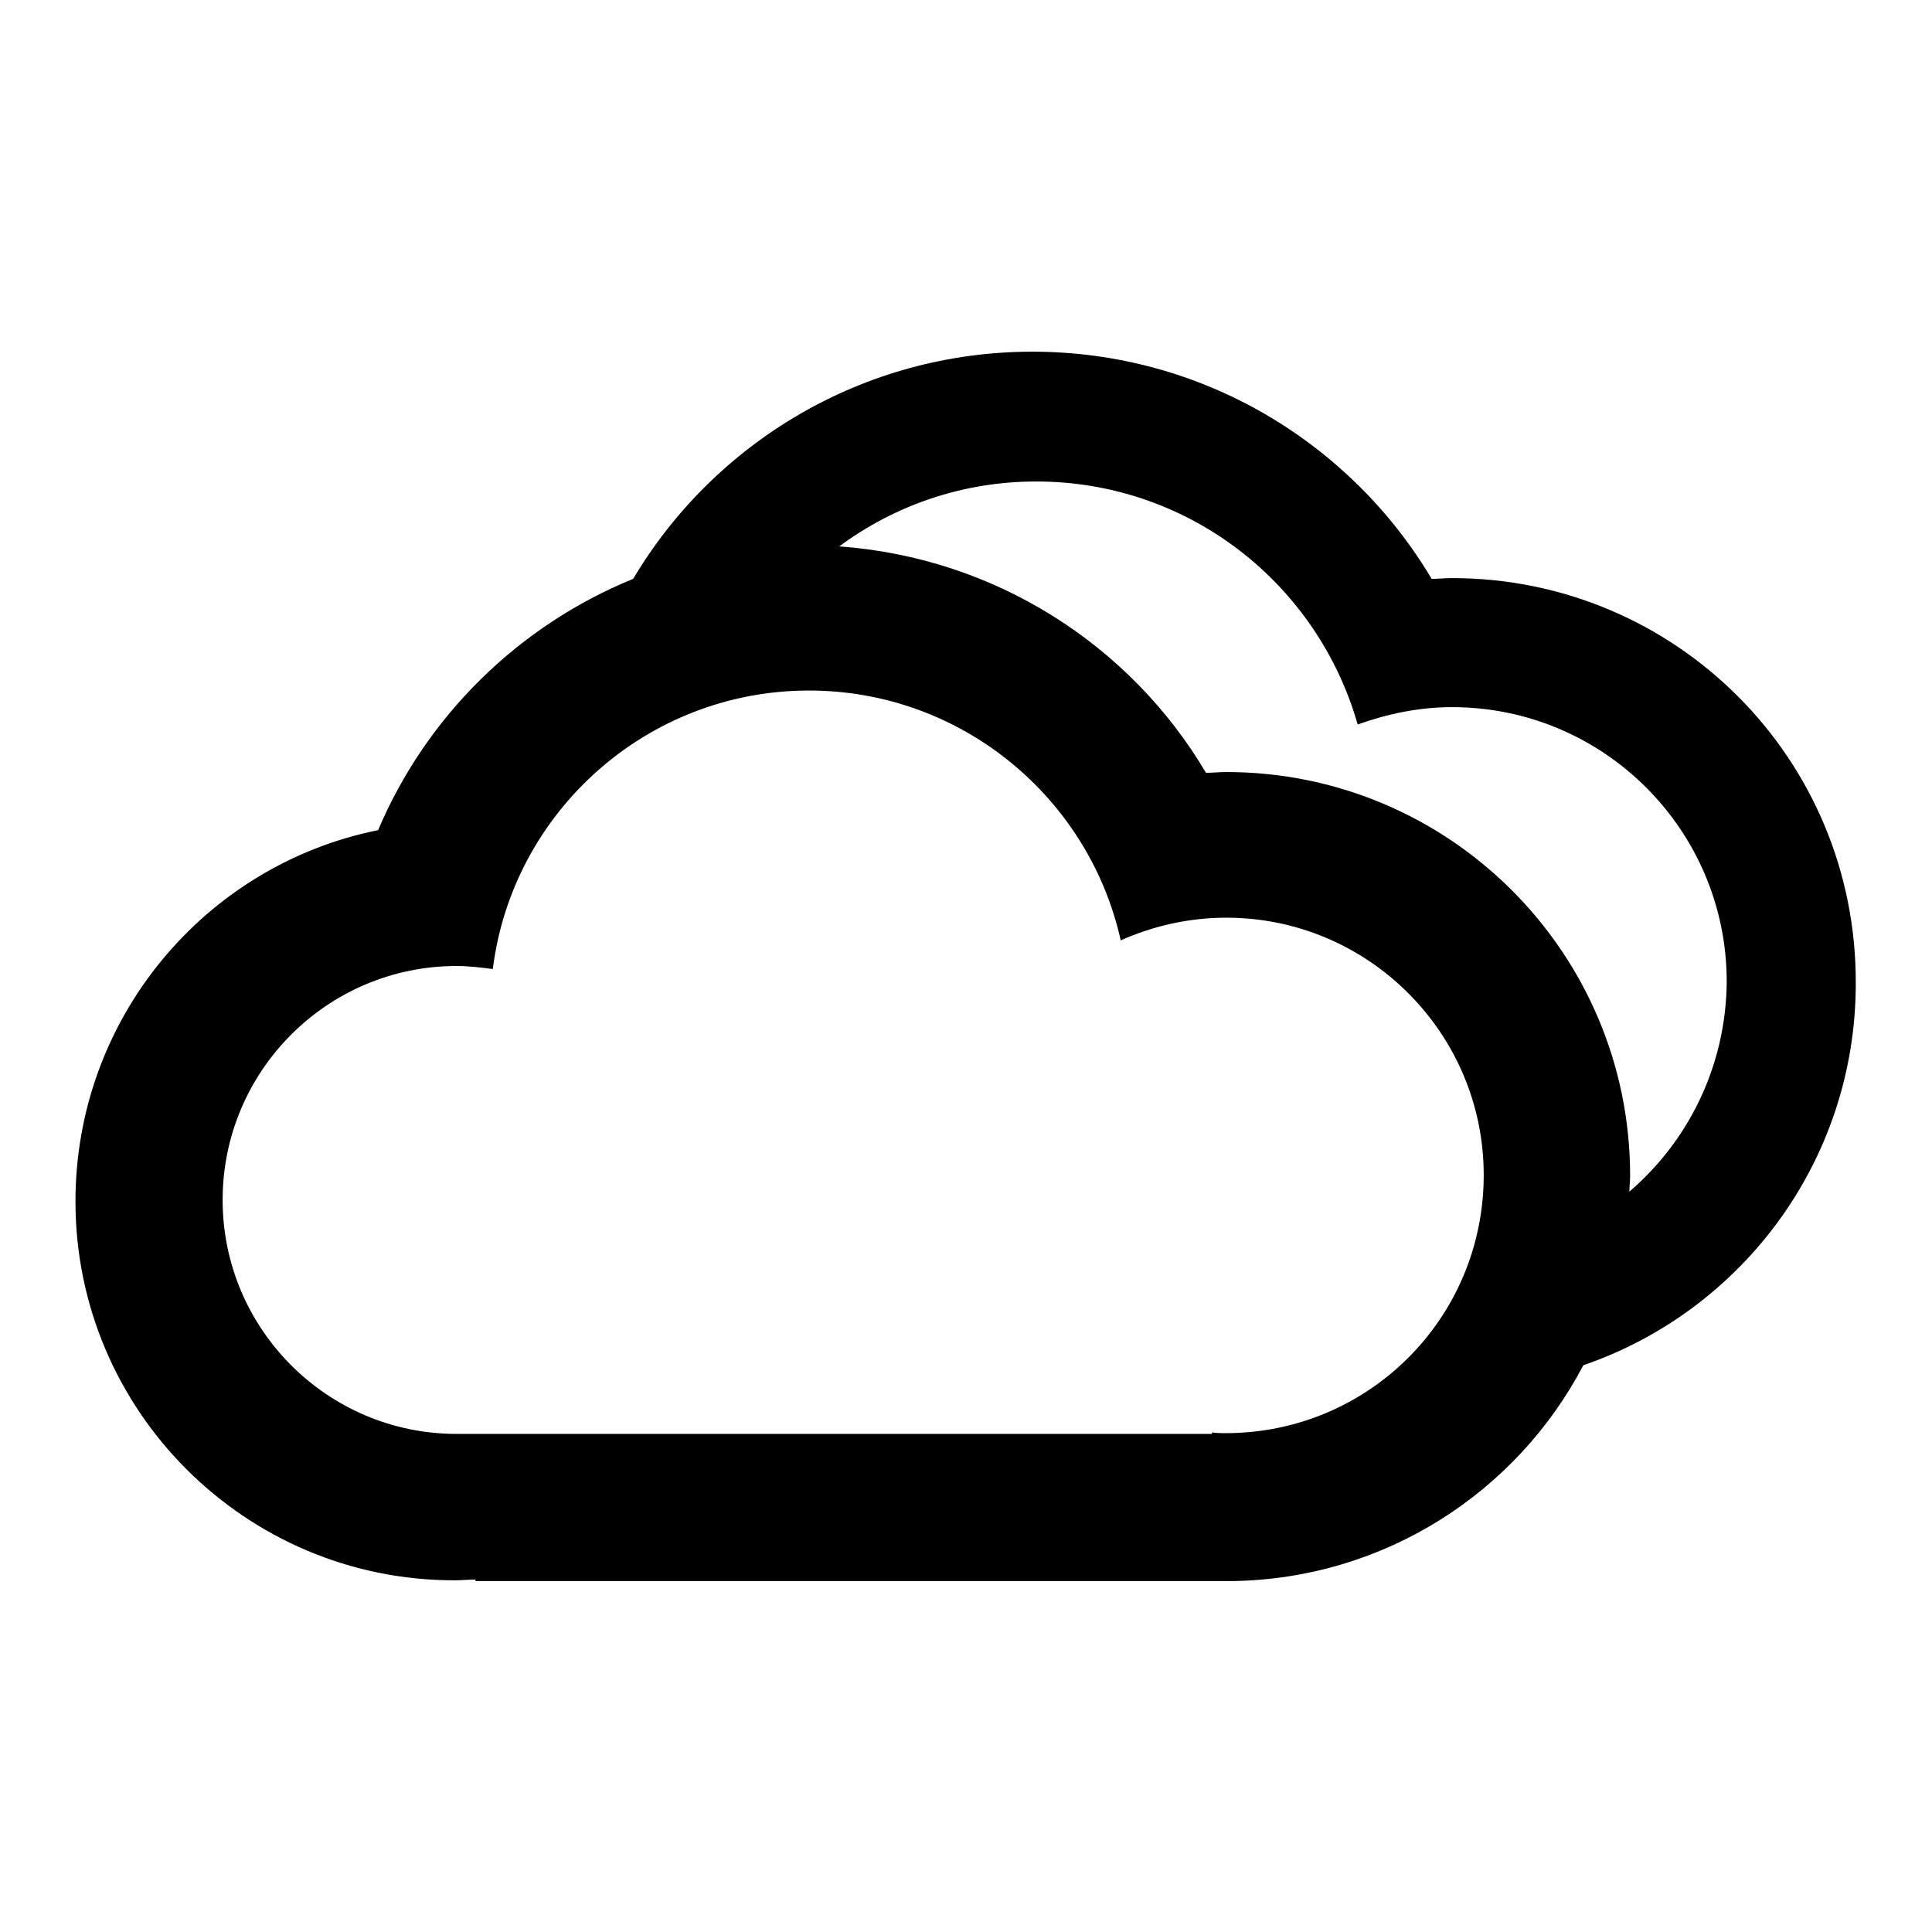 <?xml version="1.0" encoding="utf-8"?>
<!-- Svg Vector Icons : http://www.onlinewebfonts.com/icon -->
<!DOCTYPE svg PUBLIC "-//W3C//DTD SVG 1.1//EN" "http://www.w3.org/Graphics/SVG/1.1/DTD/svg11.dtd">
<svg version="1.1" xmlns="http://www.w3.org/2000/svg" xmlns:xlink="http://www.w3.org/1999/xlink" x="0px" y="0px" viewBox="0 0 256 256" enable-background="new 0 0 256 256" xml:space="preserve">
<g><g><path fill="#000000" d="M192.4,76.6c-0.9,0-1.8,0.1-2.7,0.1c-10.7-18-30.4-30.1-52.9-30.1c-22.5,0-42.2,12.1-52.9,30.1C68.7,82.9,56.5,94.9,50.1,110C27.2,114.6,10,134.9,10,159.2c0,27.7,22.5,50.2,50.2,50.2c1,0,1.9-0.1,2.8-0.1v0.2h100.3l0,0c20.2-0.3,37.7-11.8,46.5-28.6c21-7.2,36.1-27.1,36.1-50.6C246,100.5,222,76.6,192.4,76.6z M162.4,189.9c-0.6,0-1.2,0-1.8-0.1v0.2H60.5c-17.1,0-31-13.9-31-31c0-17.1,13.9-31,31-31c1.6,0,3.2,0.2,4.8,0.4c2.6-20.8,20.4-36.9,41.9-36.9c20.2,0,37.1,14.2,41.3,33.1c4.3-1.9,9-3,14-3c18.8,0,34.1,15.3,34.1,34.1C196.6,174.7,181.3,189.9,162.4,189.9z M215.9,157.9c0-0.7,0.1-1.4,0.1-2.1c0-29.6-24-53.5-53.5-53.5c-0.9,0-1.8,0.1-2.7,0.1c-10-16.9-27.9-28.5-48.6-30c7.3-5.4,16.3-8.6,26.1-8.6c20.3,0,37.3,13.6,42.6,32.2c3.9-1.4,8.1-2.3,12.5-2.3c20.1,0,36.4,16.3,36.4,36.4C228.7,141.3,223.7,151.2,215.9,157.9z"/></g></g>
</svg>